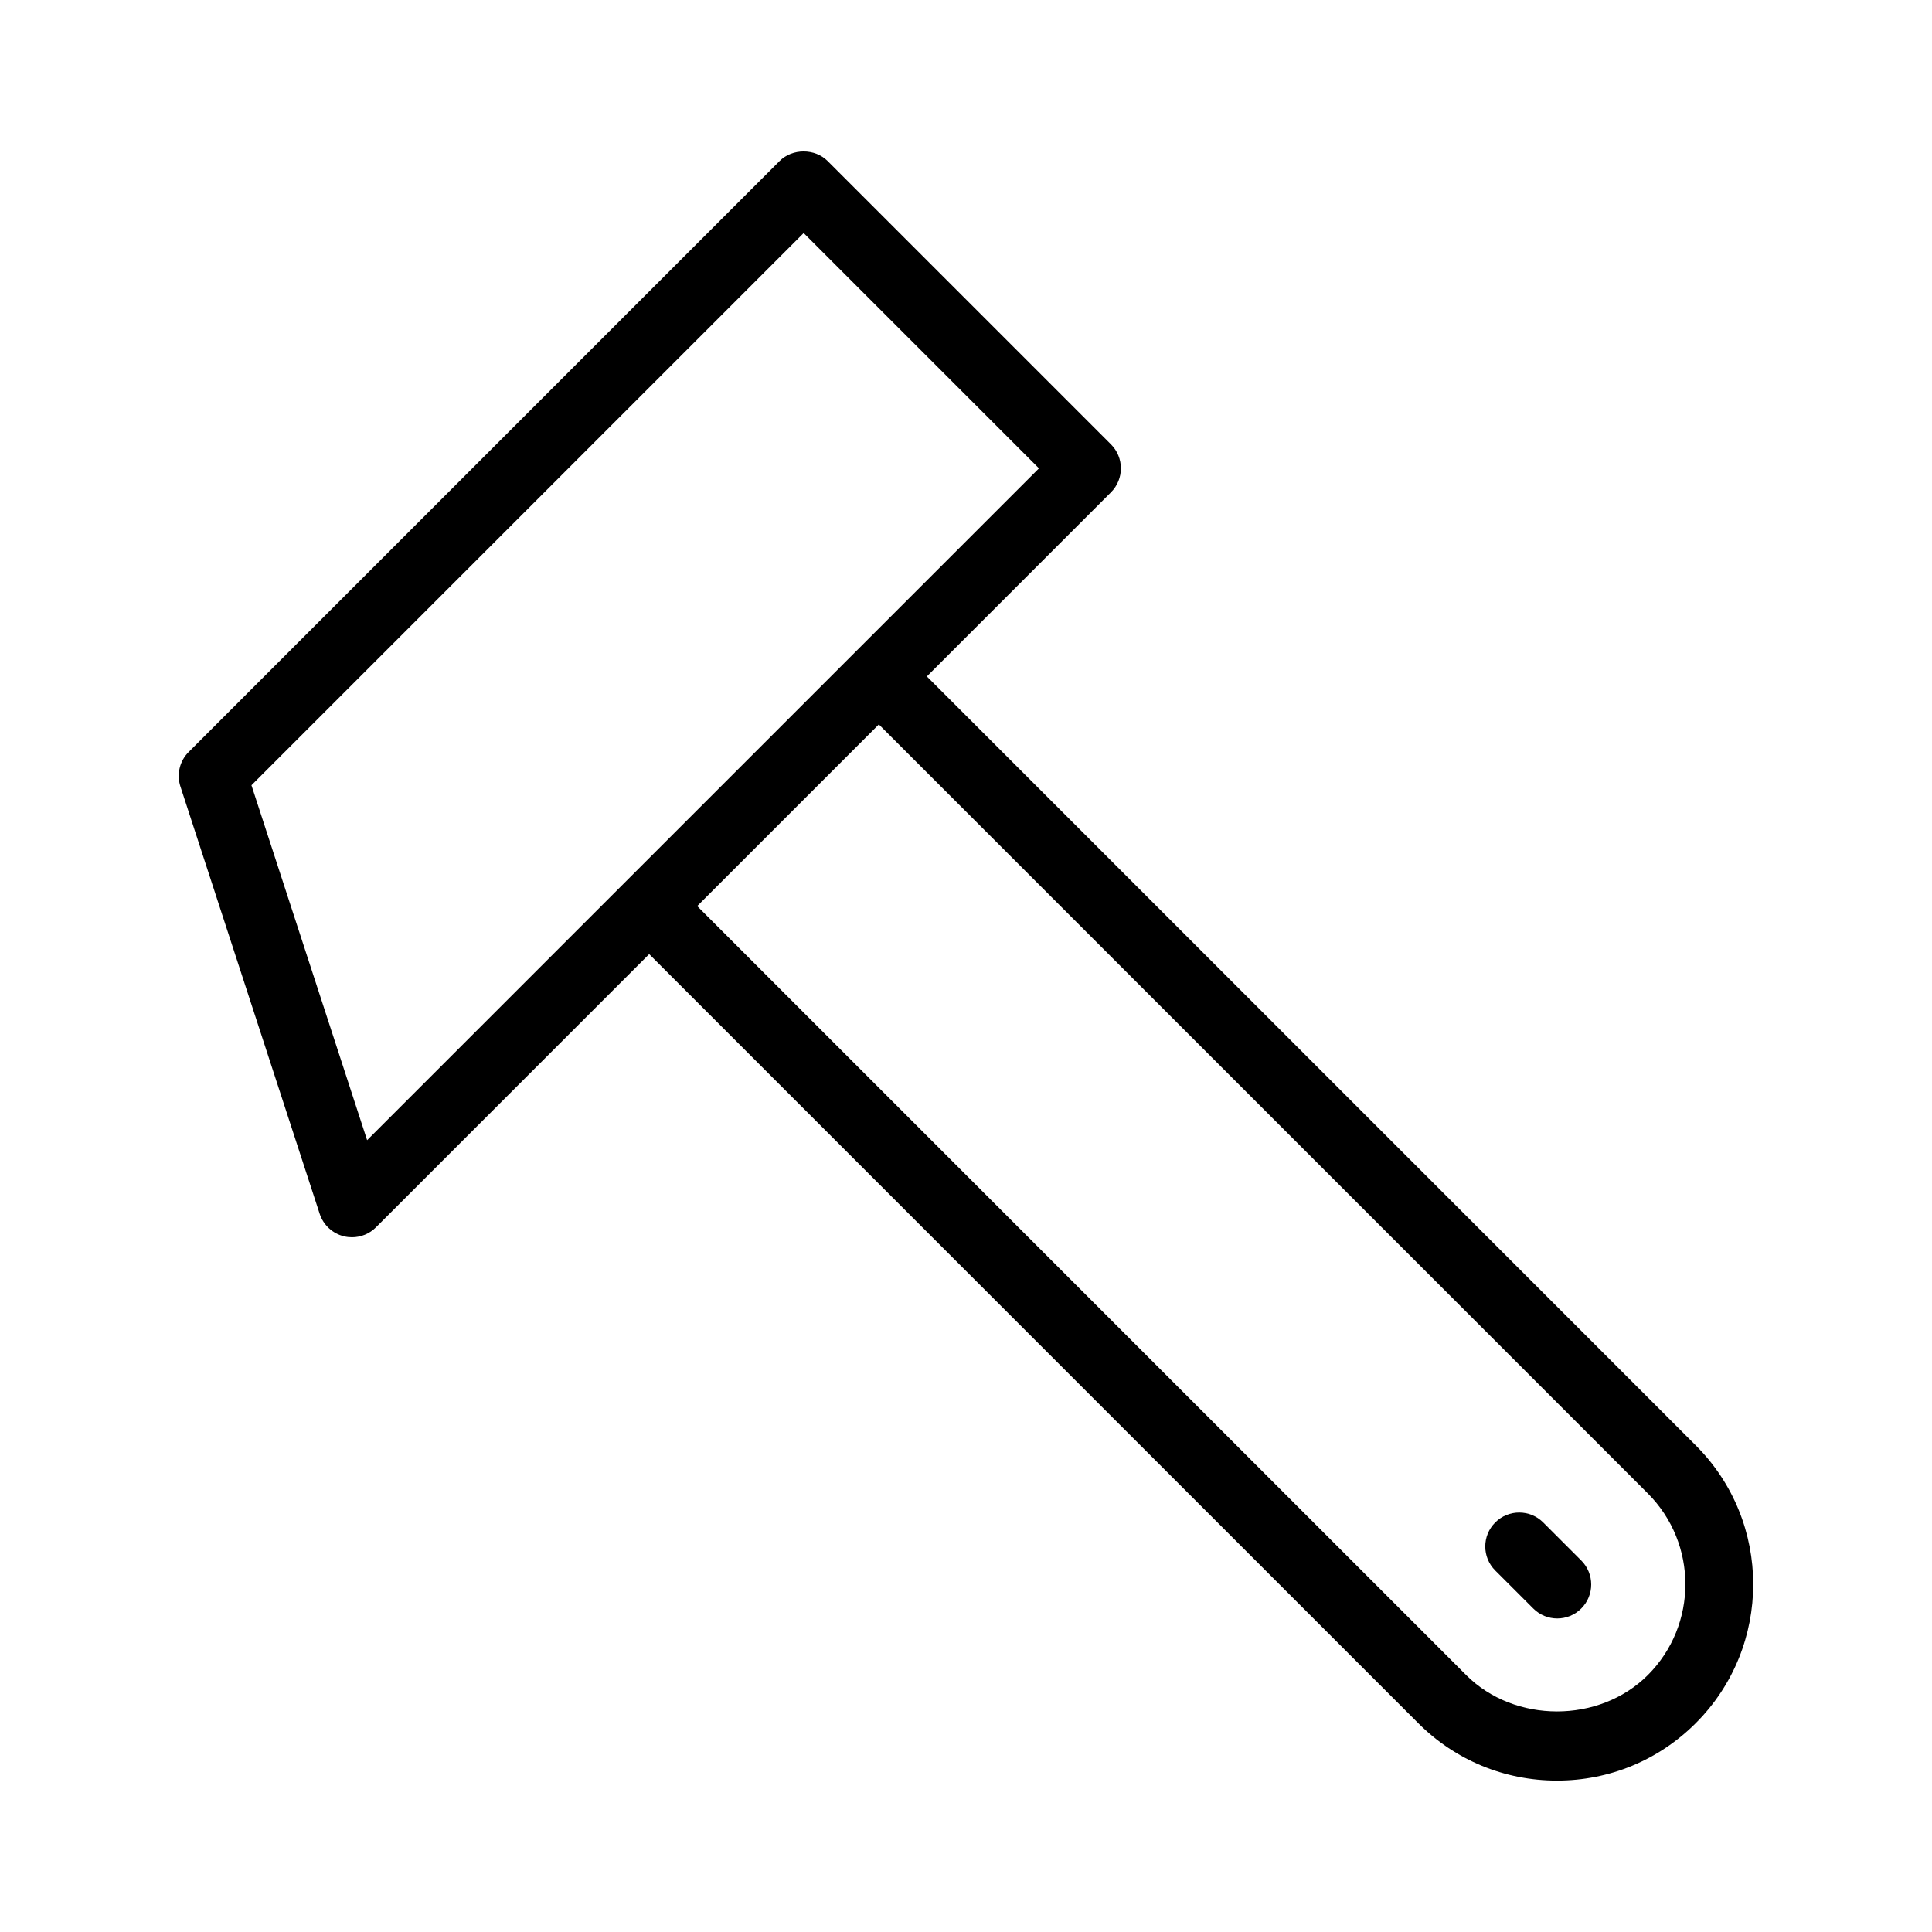 <?xml version="1.0" encoding="UTF-8"?>
<!-- Uploaded to: SVG Repo, www.svgrepo.com, Generator: SVG Repo Mixer Tools -->
<svg fill="#000000" width="800px" height="800px" version="1.1" viewBox="144 144 512 512" xmlns="http://www.w3.org/2000/svg">
 <g>
  <path d="m438.41 261.75-75.082-75.082c-3.375-3.375-9.348-3.375-12.723 0l-156.6 156.61c-2.398 2.391-3.242 5.93-2.195 9.145l36.91 113.25c0.977 2.977 3.418 5.234 6.457 5.965 0.703 0.168 1.406 0.246 2.102 0.246 2.356 0 4.656-0.93 6.359-2.637l72.398-72.398 203.79 203.79c9.812 9.824 22.887 15.234 36.793 15.234 13.898 0 26.973-5.41 36.785-15.234 20.285-20.285 20.285-53.305 0-73.59l-203.78-203.79 48.789-48.789c3.512-3.512 3.512-9.203-0.004-12.719zm142.28 278.02c13.273 13.273 13.273 34.871 0 48.145-12.855 12.844-35.301 12.836-48.137 0l-203.79-203.79 48.137-48.145zm-339.4-93.613-30.652-94.059 146.34-146.34 62.359 62.359z"/>
  <path d="m550.33 570.27c1.758 1.758 4.059 2.637 6.359 2.637 2.301 0 4.606-0.879 6.359-2.637 3.516-3.516 3.516-9.207 0-12.723l-10.078-10.078c-3.516-3.516-9.207-3.516-12.723 0s-3.516 9.207 0 12.723z"/>
 </g>
</svg>